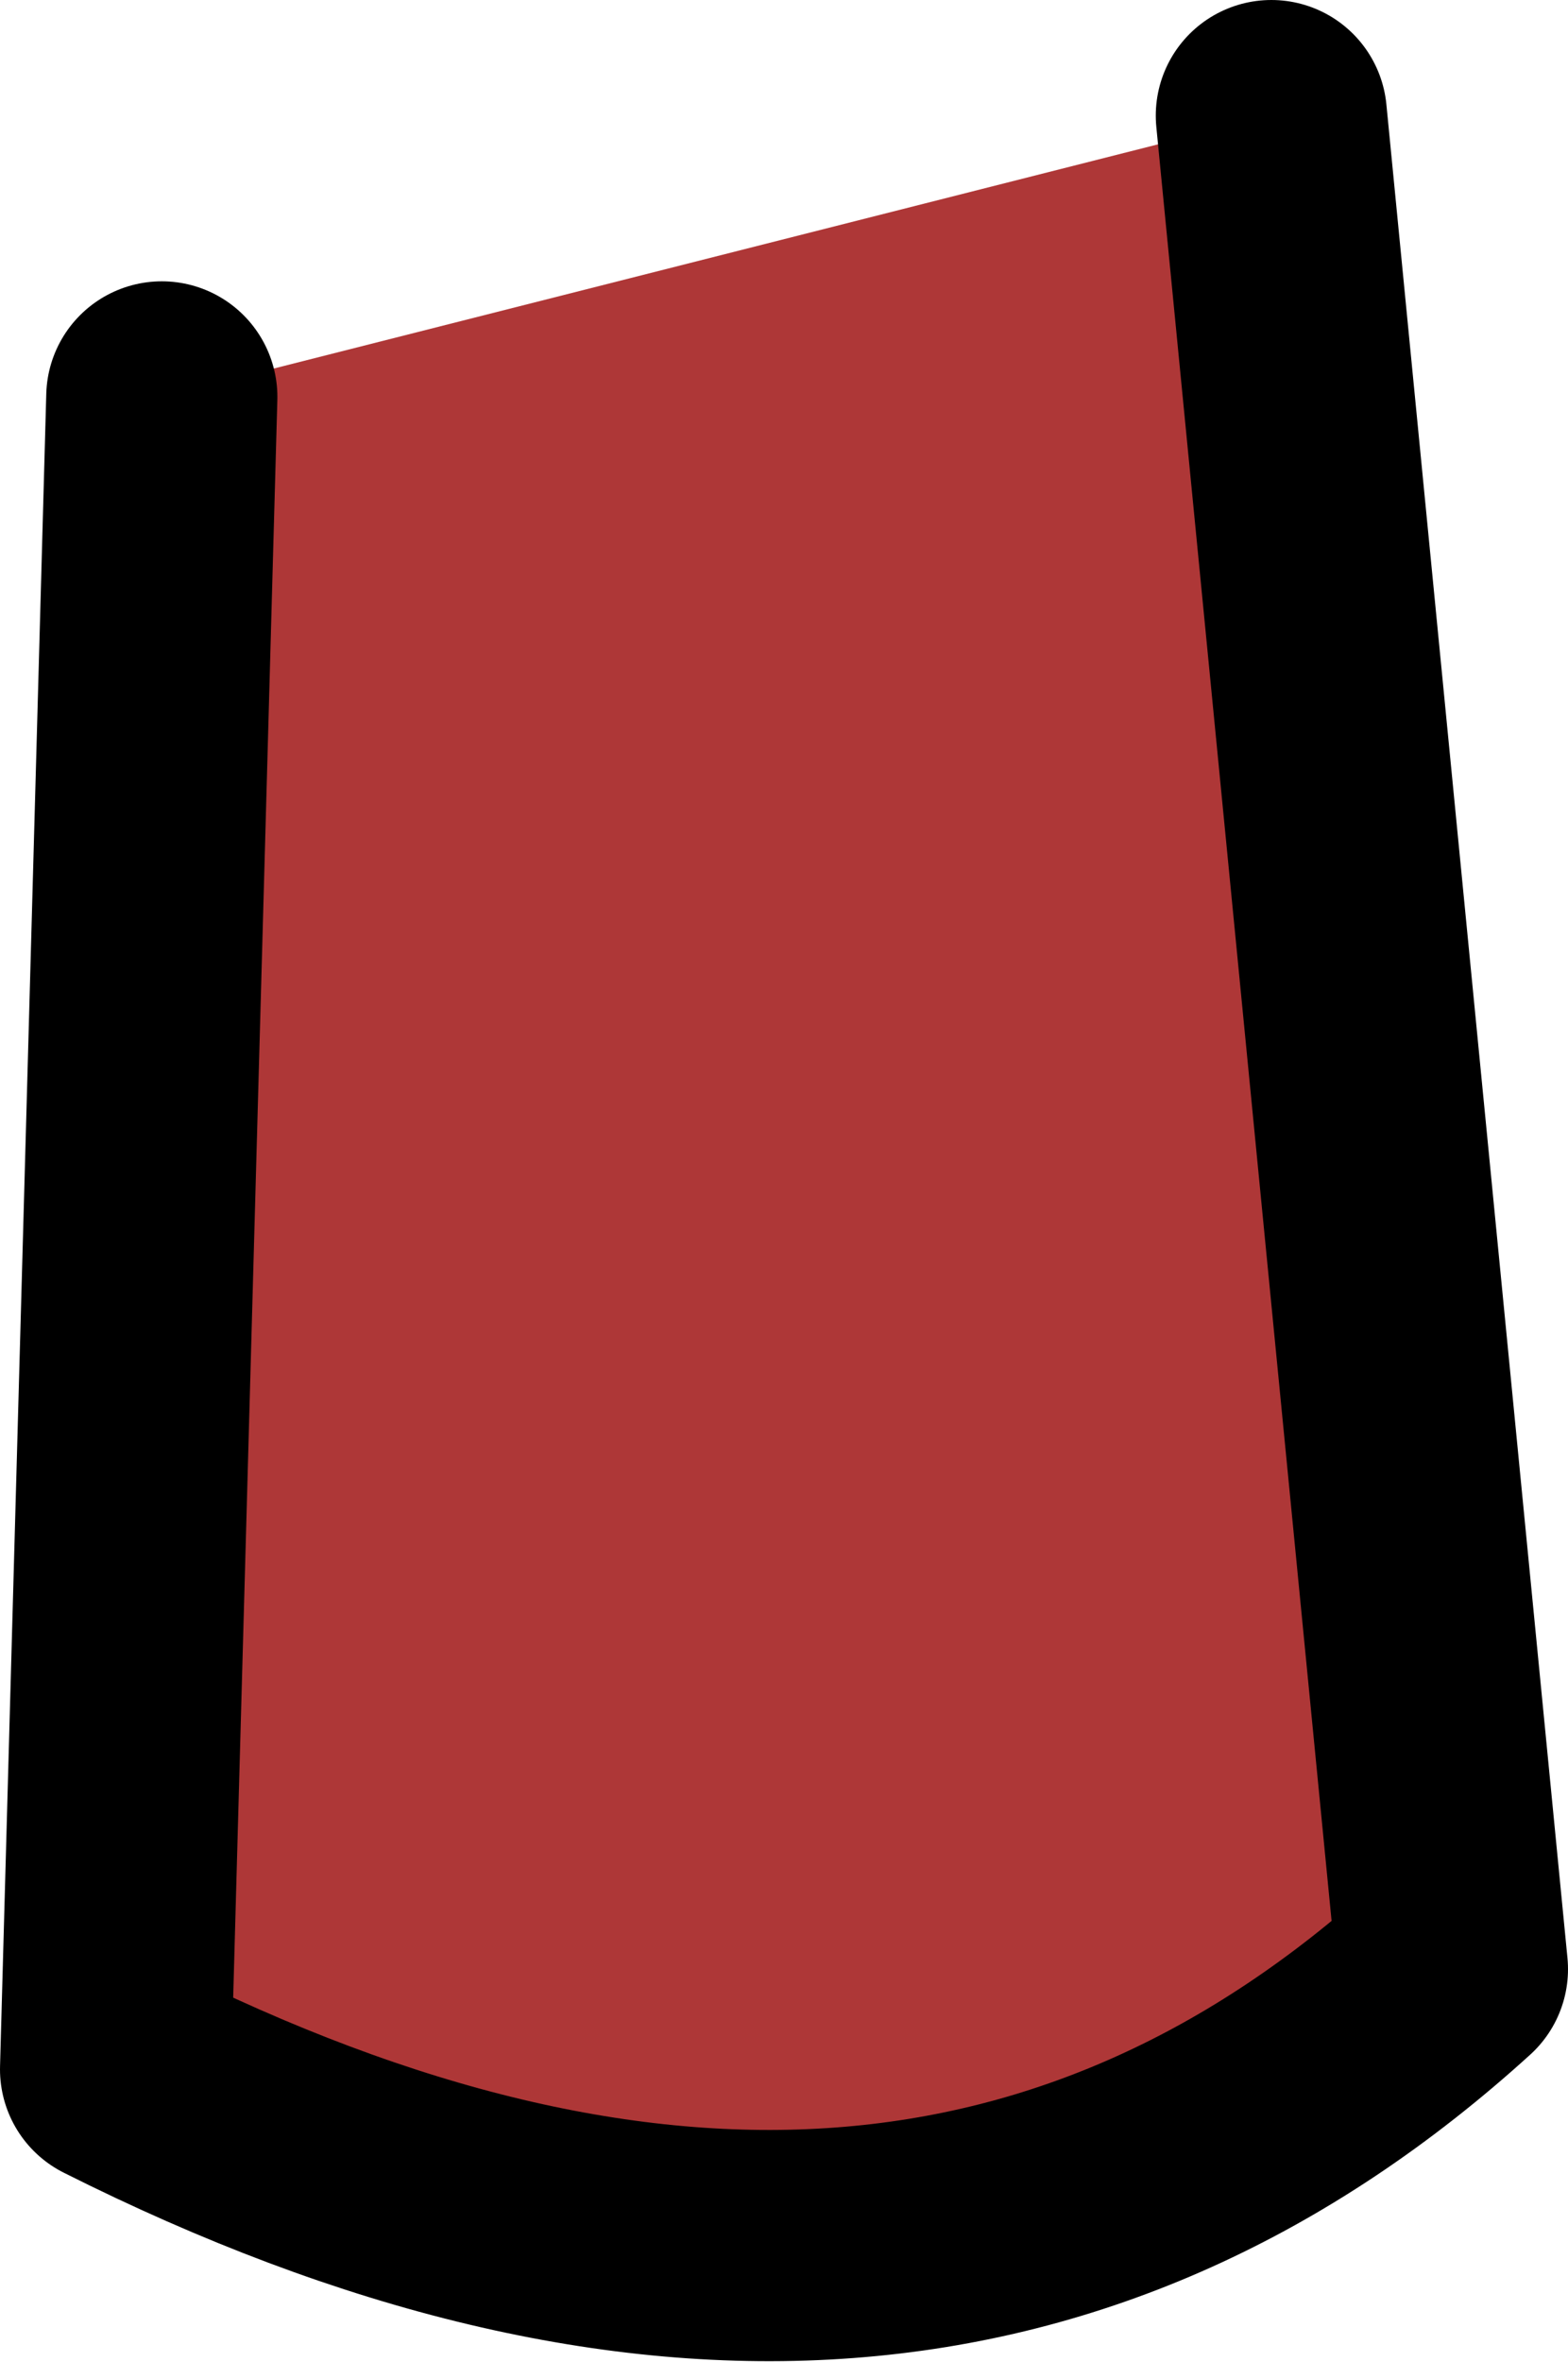 <?xml version="1.0" encoding="UTF-8" standalone="no"?>
<svg xmlns:xlink="http://www.w3.org/1999/xlink" height="30.65px" width="20.35px" xmlns="http://www.w3.org/2000/svg">
  <g transform="matrix(1.0, 0.0, 0.0, 1.0, 7.8, 18.7)">
    <path d="M8.7 -17.2 L11.05 6.85 Q3.95 13.3 -6.3 8.15 L-5.7 -13.55 8.7 -17.2" fill="#ae3737" fill-rule="evenodd" stroke="none"/>
    <path d="M-5.7 -13.55 L-6.3 8.15 Q3.95 13.3 11.05 6.85 L8.7 -17.2" fill="none" stroke="#000000" stroke-linecap="round" stroke-linejoin="round" stroke-width="3.0"/>
  </g>
</svg>
